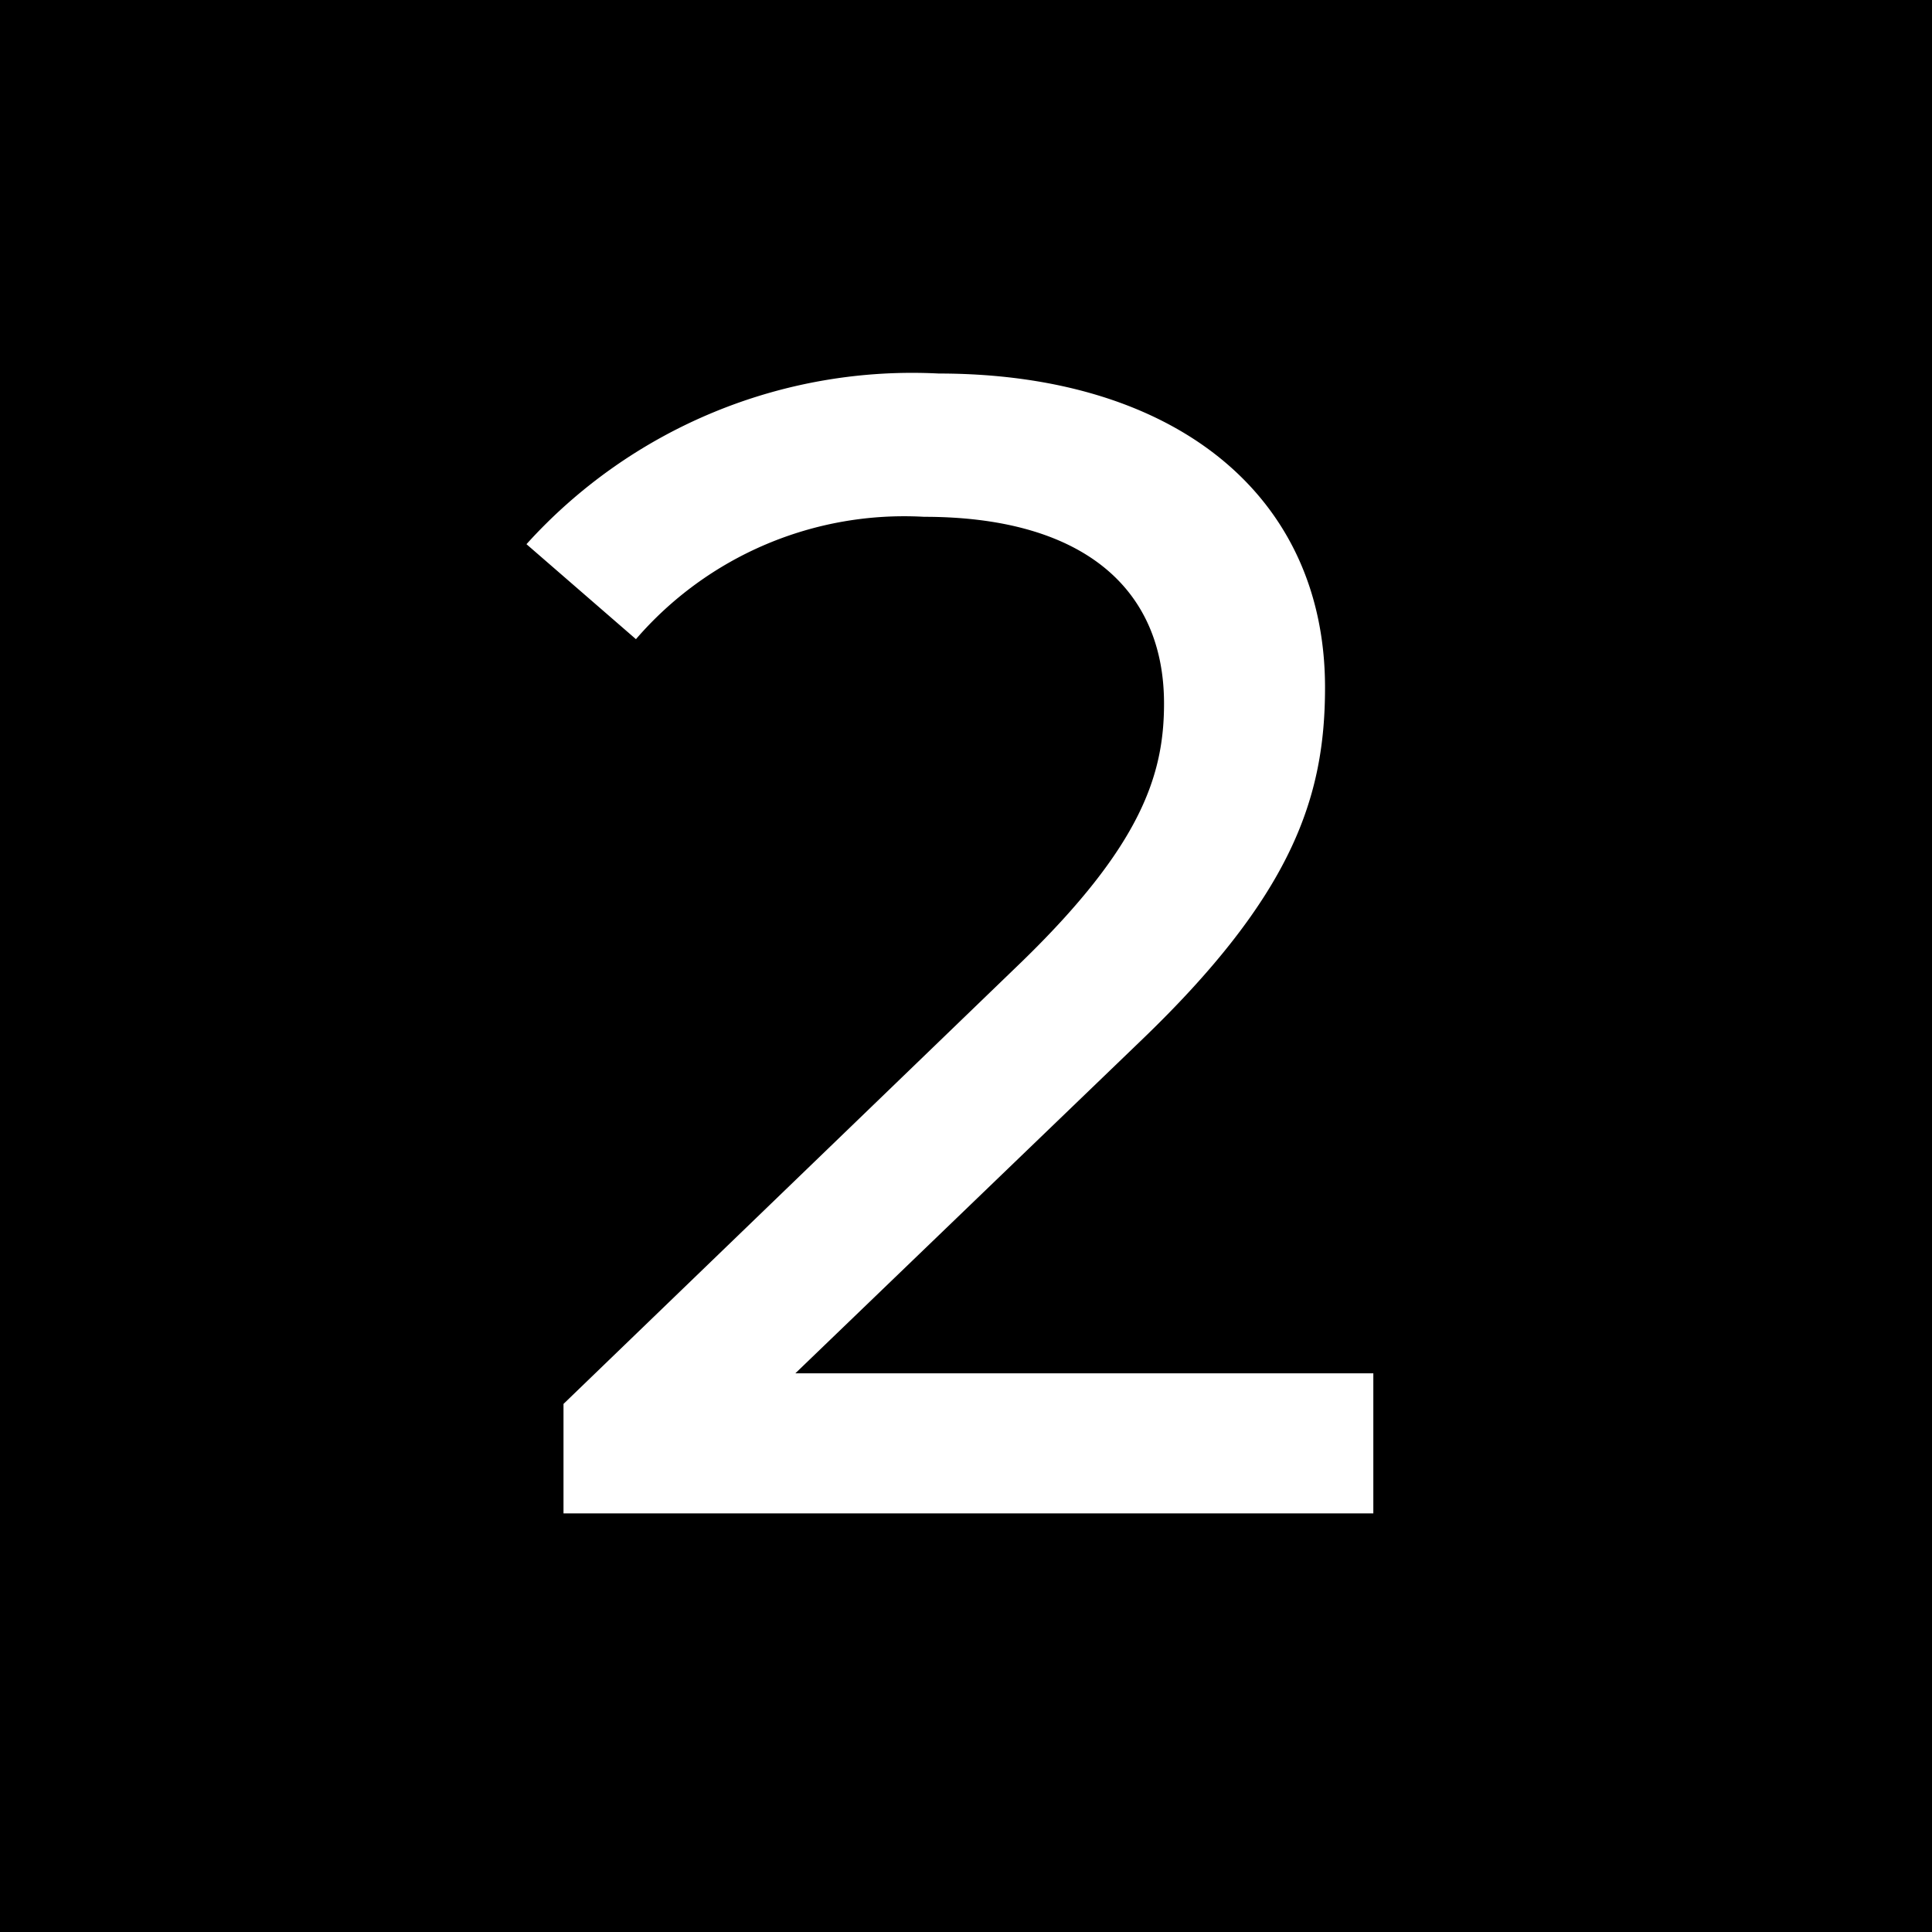 <svg xmlns="http://www.w3.org/2000/svg" width="30" height="30" viewBox="0 0 30 30">
  <g id="グループ_7825" data-name="グループ 7825" transform="translate(-204 -4346)">
    <rect id="長方形_1562" data-name="長方形 1562" width="30" height="30" transform="translate(204 4346)"/>
    <path id="パス_2193" data-name="パス 2193" d="M-2.65-2.175,2.7-7.325c2.375-2.275,2.875-3.8,2.875-5.5,0-3-2.35-4.875-6-4.875a8.07,8.07,0,0,0-6.4,2.65l1.7,1.475a5.5,5.5,0,0,1,4.475-1.9c2.45,0,3.725,1.1,3.725,2.9,0,1.1-.35,2.2-2.2,4L-6.25-1.7V0H6.325V-2.175Z" transform="translate(219 4369.5)" fill="#fff"/>
  </g>
</svg>
